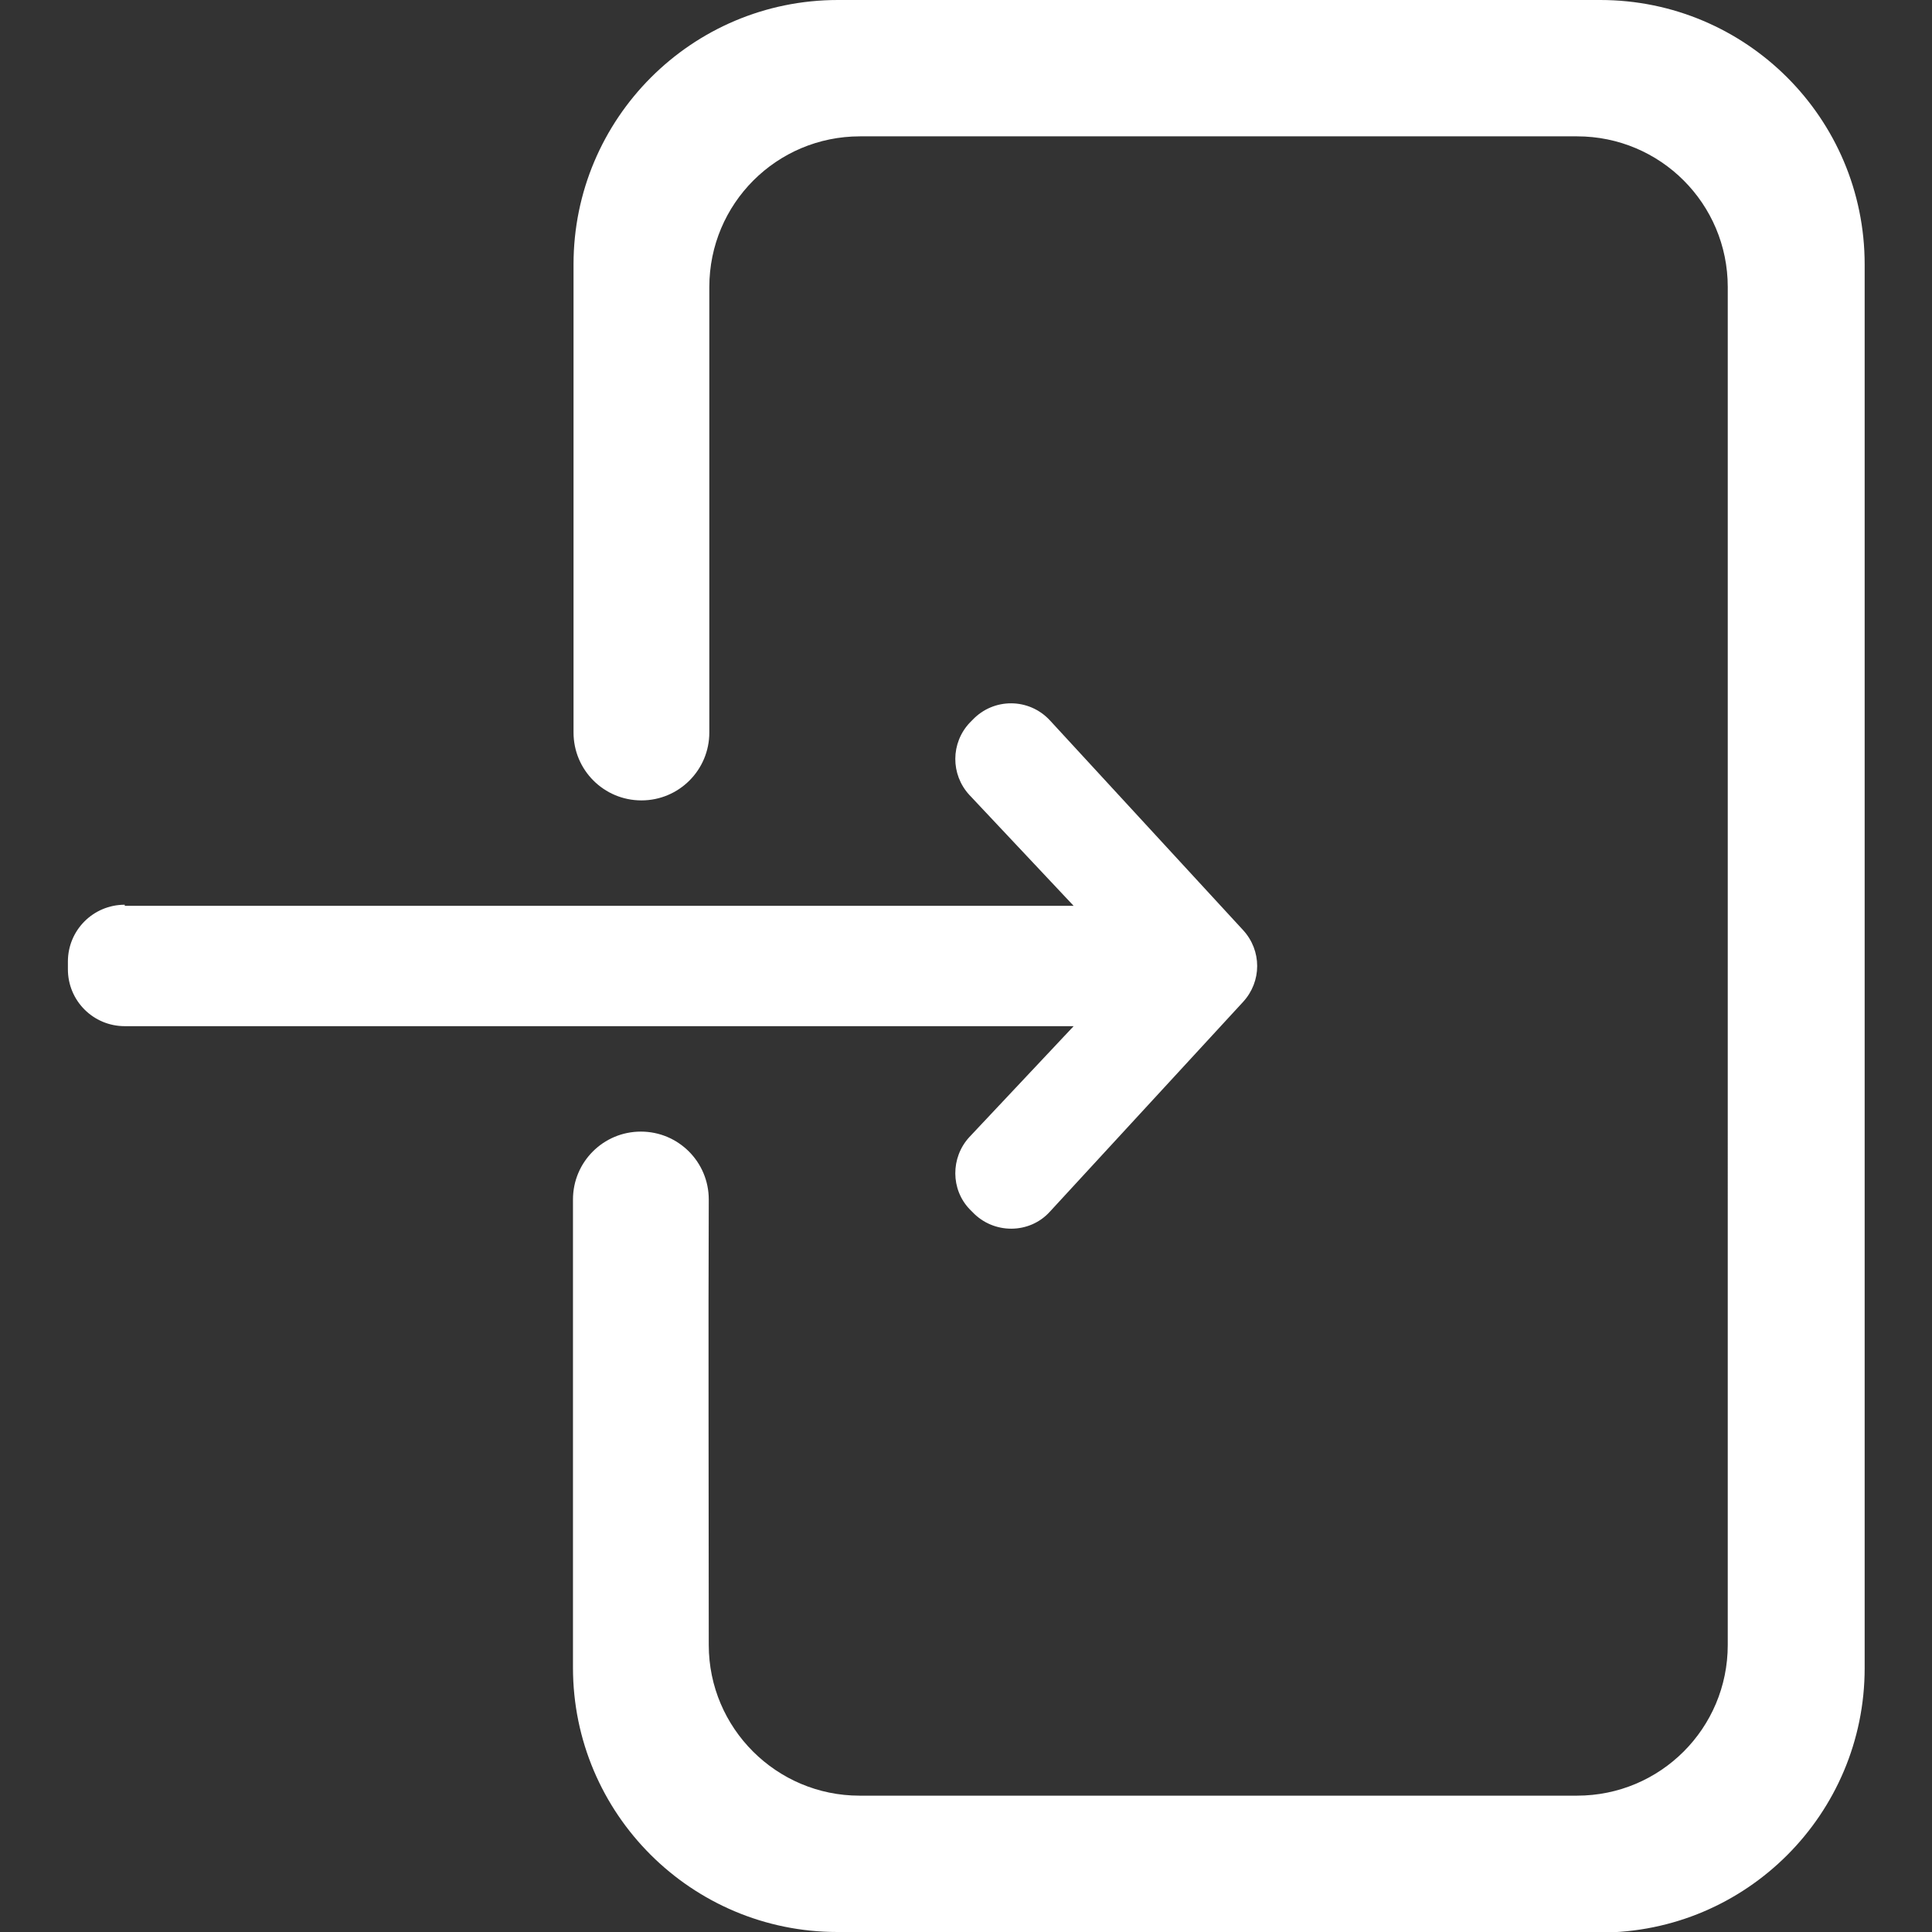 <?xml version="1.0" encoding="UTF-8"?>
<svg id="Calque_1" xmlns="http://www.w3.org/2000/svg" version="1.1" viewBox="0 0 35 35">
  <rect x="0" y="0" width="35" height="35" fill="#333333" stroke="none"/>
  <!-- Generator: Adobe Illustrator 29.7.0, SVG Export Plug-In . SVG Version: 2.1.1 Build 138)  -->
  <defs>
    <style>
      .st0 {
        fill: #fff;
      }
    </style>
  </defs>
  <path class="st0" d="M28.98,35h-13.81c-2.64,0-4.79-2.14-4.79-4.79v-8.48c0-.68.55-1.23,1.23-1.23h0c.68,0,1.23.55,1.23,1.23-.01,2.19,0,5.66,0,8.07,0,1.51,1.23,2.73,2.73,2.73h13c1.51,0,2.73-1.22,2.73-2.73V5.2c0-1.51-1.22-2.73-2.73-2.73h-12.99c-1.51,0-2.73,1.22-2.73,2.73v8.07c0,.68-.55,1.23-1.23,1.23h0c-.68,0-1.23-.55-1.23-1.23V4.79c0-2.64,2.14-4.79,4.79-4.79h13.81c2.64,0,4.79,2.14,4.79,4.79v25.43c0,2.64-2.14,4.79-4.79,4.79Z"/>
  <path class="st0" d="M2.26,16.41h17.19l-1.89-2.01c-.34-.37-.34-.94.01-1.31l.05-.05c.38-.4,1.02-.4,1.4.01l3.5,3.8c.34.37.34.93,0,1.3l-3.5,3.8c-.37.41-1.02.41-1.4.01l-.05-.05c-.35-.36-.35-.94-.01-1.31l1.89-2.01H2.26c-.57,0-1.03-.46-1.03-1.03v-.14c0-.57.46-1.03,1.03-1.03Z"/>
</svg>